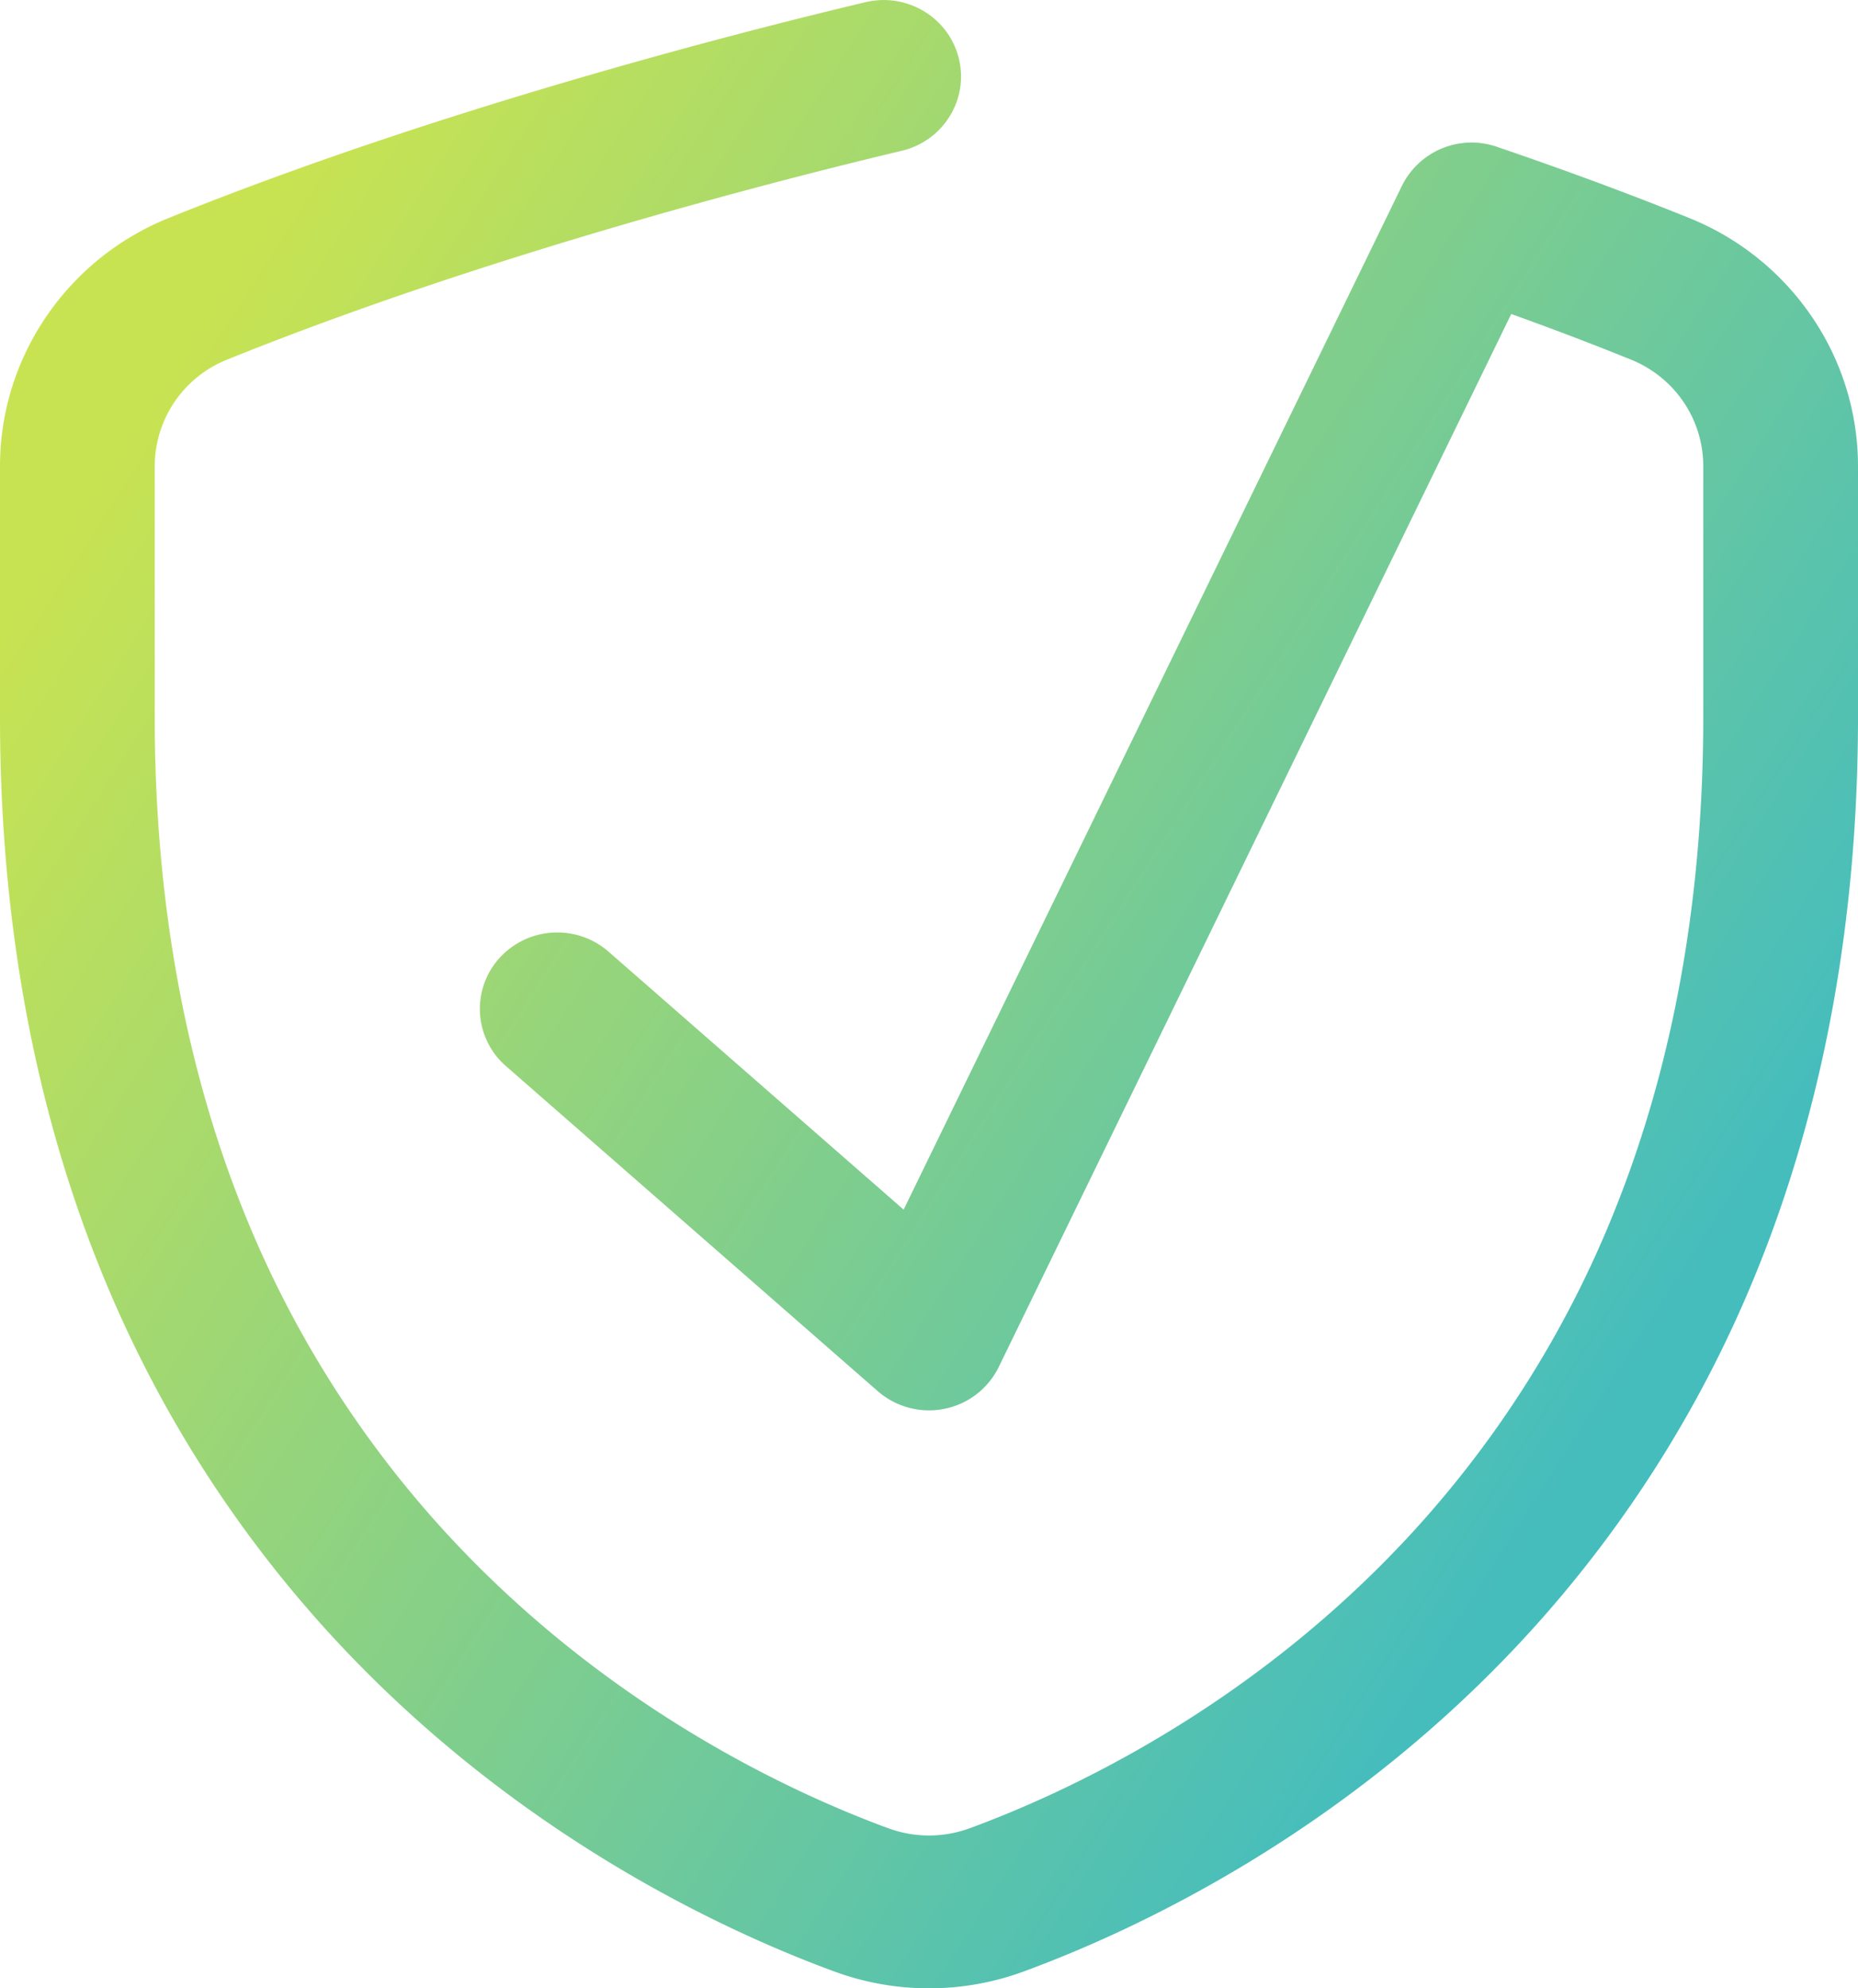 <?xml version="1.0" encoding="UTF-8"?>
<svg xmlns="http://www.w3.org/2000/svg" width="57" height="61" viewBox="0 0 57 61">
  <defs>
    <linearGradient x1="10.674%" y1="17.713%" x2="86.805%" y2="70.535%" id="649yr5wcca">
      <stop stop-color="#C8E352" offset="0%"></stop>
      <stop stop-color="#45BDBD" offset="100%"></stop>
    </linearGradient>
  </defs>
  <path d="M28.5 61a8.41 8.41 0 0 1-2.895-.513c-3.311-1.215-9.697-4.145-15.266-10.125a37.049 37.049 0 0 1-7.281-11.48C1.028 33.834 0 28.154 0 21.999v-7.693c0-1.64.49-3.226 1.415-4.588a8.284 8.284 0 0 1 3.762-3.03C13.537 3.31 22.91.932 26.554.067c1.274-.303 2.556.472 2.862 1.731.307 1.26-.478 2.525-1.752 2.828-3.536.84-12.632 3.148-20.69 6.404a3.528 3.528 0 0 0-2.227 3.277v7.693c0 5.56.916 10.657 2.723 15.152a32.384 32.384 0 0 0 6.362 10.036c4.897 5.258 10.513 7.835 13.425 8.903a3.615 3.615 0 0 0 2.486 0c2.912-1.068 8.528-3.645 13.425-8.903A32.384 32.384 0 0 0 49.53 37.15c1.807-4.495 2.723-9.592 2.723-15.152v-7.693c0-1.444-.874-2.73-2.227-3.276-1.153-.467-2.38-.934-3.664-1.396L30.639 41.939a2.37 2.37 0 0 1-1.67 1.283 2.394 2.394 0 0 1-2.042-.543l-11.405-9.972a2.325 2.325 0 0 1-.204-3.31 2.394 2.394 0 0 1 3.35-.202l9.054 7.916L43.007 5.704a2.382 2.382 0 0 1 2.958-1.185c2.082.71 4.053 1.44 5.858 2.17a8.283 8.283 0 0 1 3.762 3.03A8.13 8.13 0 0 1 57 14.305V22c0 6.154-1.029 11.834-3.058 16.882a37.048 37.048 0 0 1-7.281 11.48c-5.569 5.98-11.955 8.91-15.266 10.125A8.414 8.414 0 0 1 28.5 61z" fill="url(#649yr5wcca)" fill-rule="nonzero"></path>
</svg>
